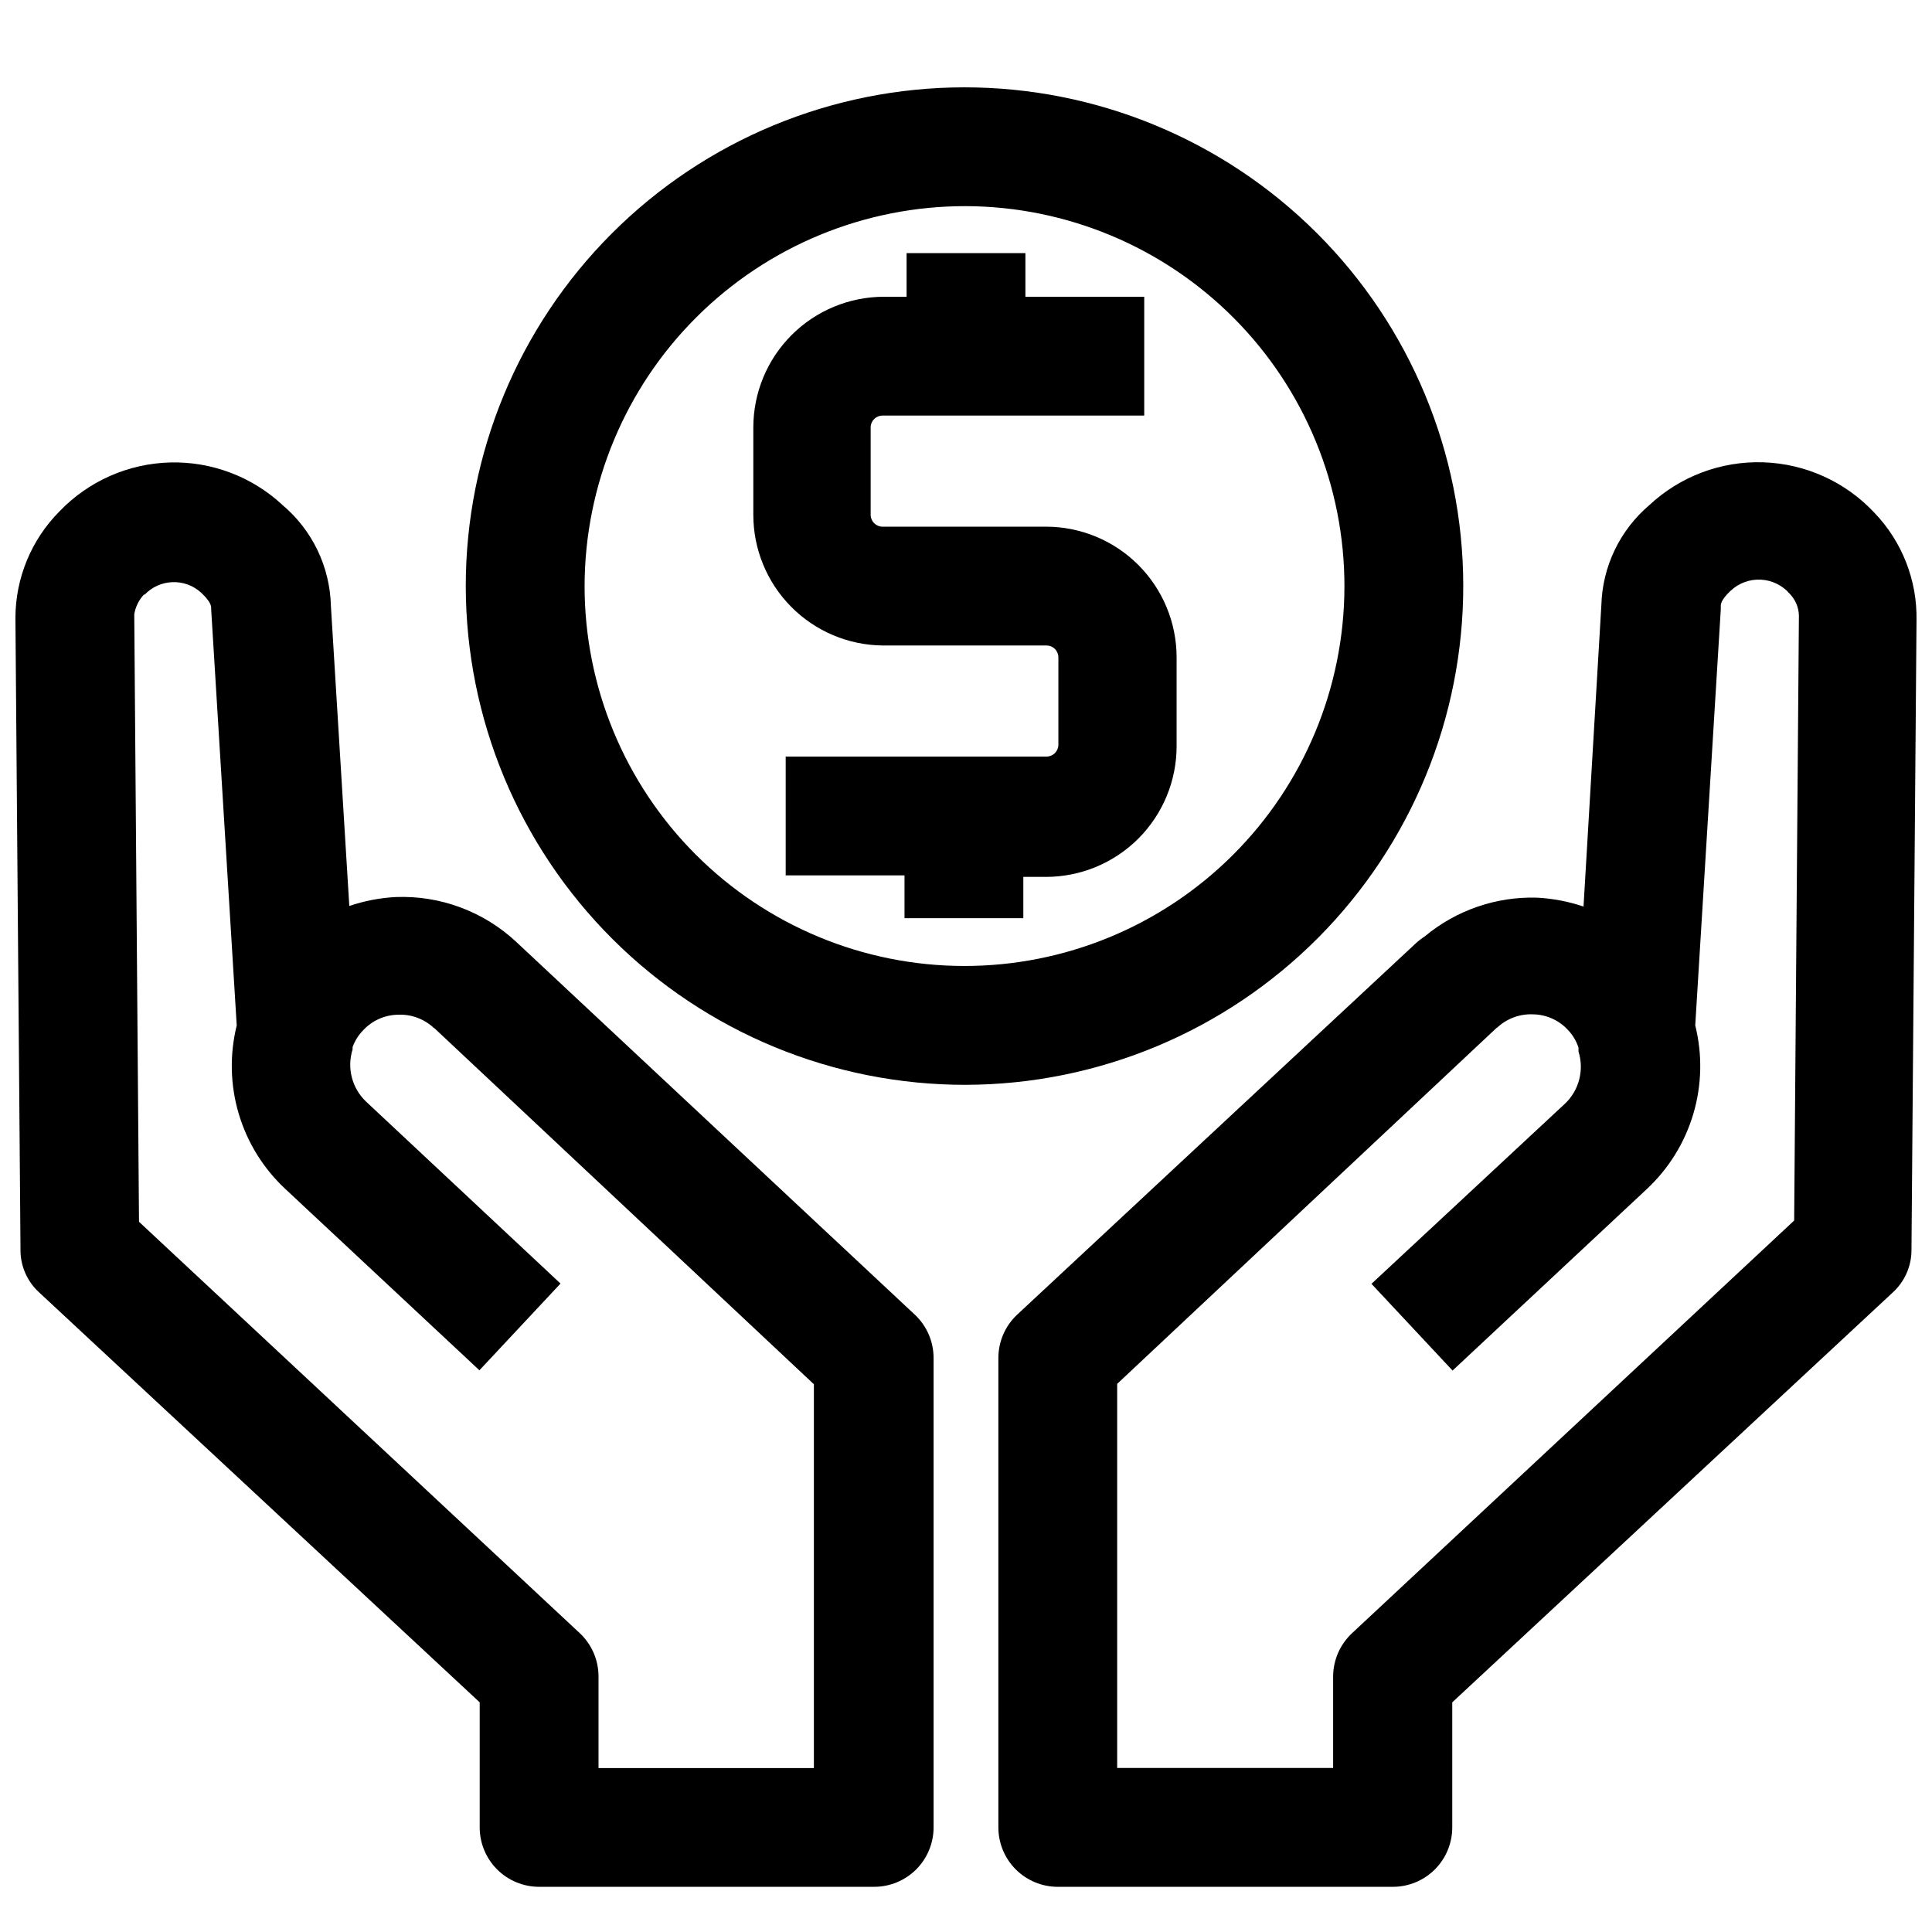 <?xml version="1.0" encoding="UTF-8"?>
<!-- Uploaded to: SVG Repo, www.svgrepo.com, Generator: SVG Repo Mixer Tools -->
<svg width="800px" height="800px" version="1.1" viewBox="144 144 512 512" xmlns="http://www.w3.org/2000/svg">
 <defs>
  <clipPath id="b">
   <path d="m408 266h243.9v379h-243.9z"/>
  </clipPath>
  <clipPath id="a">
   <path d="m148.09 266h243.91v379h-243.91z"/>
  </clipPath>
 </defs>
 <g clip-path="url(#b)">
  <path d="m521.62 392.12c-0.863 0.562-1.68 1.195-2.441 1.891l-105.64 98.402c-3.172 2.981-4.965 7.141-4.961 11.492v124.38c0 4.172 1.66 8.18 4.613 11.133 2.953 2.949 6.957 4.609 11.133 4.609h88.797c4.176 0 8.18-1.66 11.133-4.609 2.949-2.953 4.609-6.961 4.609-11.133v-33.145l116.66-108.55c3.215-2.891 5.047-7.012 5.039-11.336l1.336-166.89c0.191-10.602-3.828-20.852-11.176-28.496-7.648-8.18-18.238-12.98-29.43-13.352-11.191-0.367-22.07 3.727-30.242 11.383-7.781 6.625-12.387 16.238-12.672 26.449l-4.727 79.902c-3.965-1.344-8.098-2.137-12.277-2.359-10.836-0.336-21.422 3.301-29.758 10.23zm40.699 29.914v0.633c1.551 4.93 0.145 10.312-3.621 13.852l-51.246 47.707 21.492 22.984 51.484-48.098h-0.004c5.816-5.426 10.074-12.309 12.328-19.938 2.258-7.629 2.43-15.719 0.504-23.438l6.769-110.21v-0.945c0-0.395 0-1.574 2.598-4.016 2.168-2.047 5.082-3.113 8.059-2.949 2.977 0.16 5.754 1.543 7.684 3.816 1.461 1.531 2.301 3.551 2.363 5.668l-1.258 160.35-117.14 109.34c-3.199 2.965-5.023 7.129-5.039 11.492v24.246h-57.23v-101.79l100.68-94.465-10.785-11.414 10.785 11.492c2.566-2.418 6.004-3.695 9.527-3.543 3.539 0.051 6.898 1.562 9.285 4.176 1.254 1.324 2.195 2.91 2.758 4.644z"/>
 </g>
 <path d="m400 431.49c35.031-0.105 68.586-14.113 93.297-38.945 24.707-24.832 38.547-58.457 38.48-93.488-0.07-35.031-14.043-68.602-38.852-93.336-24.809-24.734-58.422-38.609-93.453-38.574-35.031 0.035-68.613 13.977-93.371 38.758-24.762 24.785-38.668 58.383-38.668 93.414 0.043 35.109 14.035 68.762 38.898 93.551 24.863 24.789 58.559 38.684 93.668 38.621zm0-232.86c26.68 0.105 52.227 10.793 71.031 29.719 18.805 18.93 29.324 44.547 29.258 71.227-0.07 26.68-10.727 52.238-29.629 71.07-18.902 18.828-44.508 29.383-71.188 29.348-26.68-0.031-52.254-10.656-71.109-29.535-18.852-18.875-29.441-44.465-29.441-71.145 0.043-26.758 10.715-52.402 29.676-71.289 18.957-18.883 44.645-29.457 71.402-29.395z"/>
 <path d="m377.88 315.06h43.453c0.836 0 1.637 0.332 2.227 0.922 0.59 0.59 0.922 1.395 0.922 2.227v23.145c0 0.836-0.332 1.637-0.922 2.227s-1.391 0.922-2.227 0.922h-69.117v31.488h31.488v11.336h31.488v-10.941h5.984c9.184 0 17.996-3.648 24.492-10.145 6.492-6.496 10.145-15.305 10.145-24.492v-23.539c0-9.184-3.652-17.996-10.145-24.492-6.496-6.496-15.309-10.145-24.492-10.145h-43.297c-1.738 0-3.148-1.41-3.148-3.148v-23.145c0-1.738 1.41-3.148 3.148-3.148h69.352v-31.488h-31.488v-11.57h-31.488v11.57h-5.984 0.004c-9.188 0-17.996 3.652-24.492 10.145-6.496 6.496-10.145 15.309-10.145 24.492v23.145c-0.004 9.117 3.594 17.871 10.004 24.355s15.121 10.18 24.238 10.281z"/>
 <g clip-path="url(#a)">
  <path d="m149.43 474.86c-0.125 4.457 1.715 8.746 5.035 11.727l116.66 108.55v33.145c0 4.172 1.66 8.18 4.613 11.133 2.953 2.949 6.957 4.609 11.133 4.609h88.797c4.172 0 8.18-1.66 11.133-4.609 2.949-2.953 4.609-6.961 4.609-11.133v-124.38c0.008-4.352-1.789-8.512-4.961-11.492l-105.64-98.797c-8.637-8.074-20.148-12.352-31.961-11.887-4.184 0.223-8.312 1.02-12.281 2.363l-4.879-79.586c-0.262-10.281-4.902-19.965-12.754-26.609-8.098-7.57-18.855-11.645-29.938-11.336-11.082 0.312-21.598 4.977-29.258 12.988-7.441 7.496-11.625 17.625-11.652 28.184zm32.828-173.18-0.004-0.004c4.023-4.32 10.785-4.566 15.113-0.551 2.598 2.441 2.598 3.621 2.598 4.016v0.395l6.769 110.21h0.004c-1.914 7.707-1.734 15.781 0.523 23.395 2.254 7.613 6.504 14.484 12.305 19.902l51.484 48.098 21.492-22.984-51.484-48.176v-0.004c-3.766-3.539-5.176-8.922-3.621-13.855v-0.629c0.594-1.648 1.531-3.152 2.754-4.406 2.391-2.613 5.75-4.125 9.289-4.172 3.527-0.164 6.965 1.117 9.527 3.539l10.785-11.492-10.785 11.414 100.68 94.465v101.71h-57.074v-24.246c0.008-4.352-1.789-8.512-4.957-11.492l-116.82-109.03-1.258-160.98c0.324-2.016 1.258-3.883 2.676-5.352z"/>
 </g>
</svg>